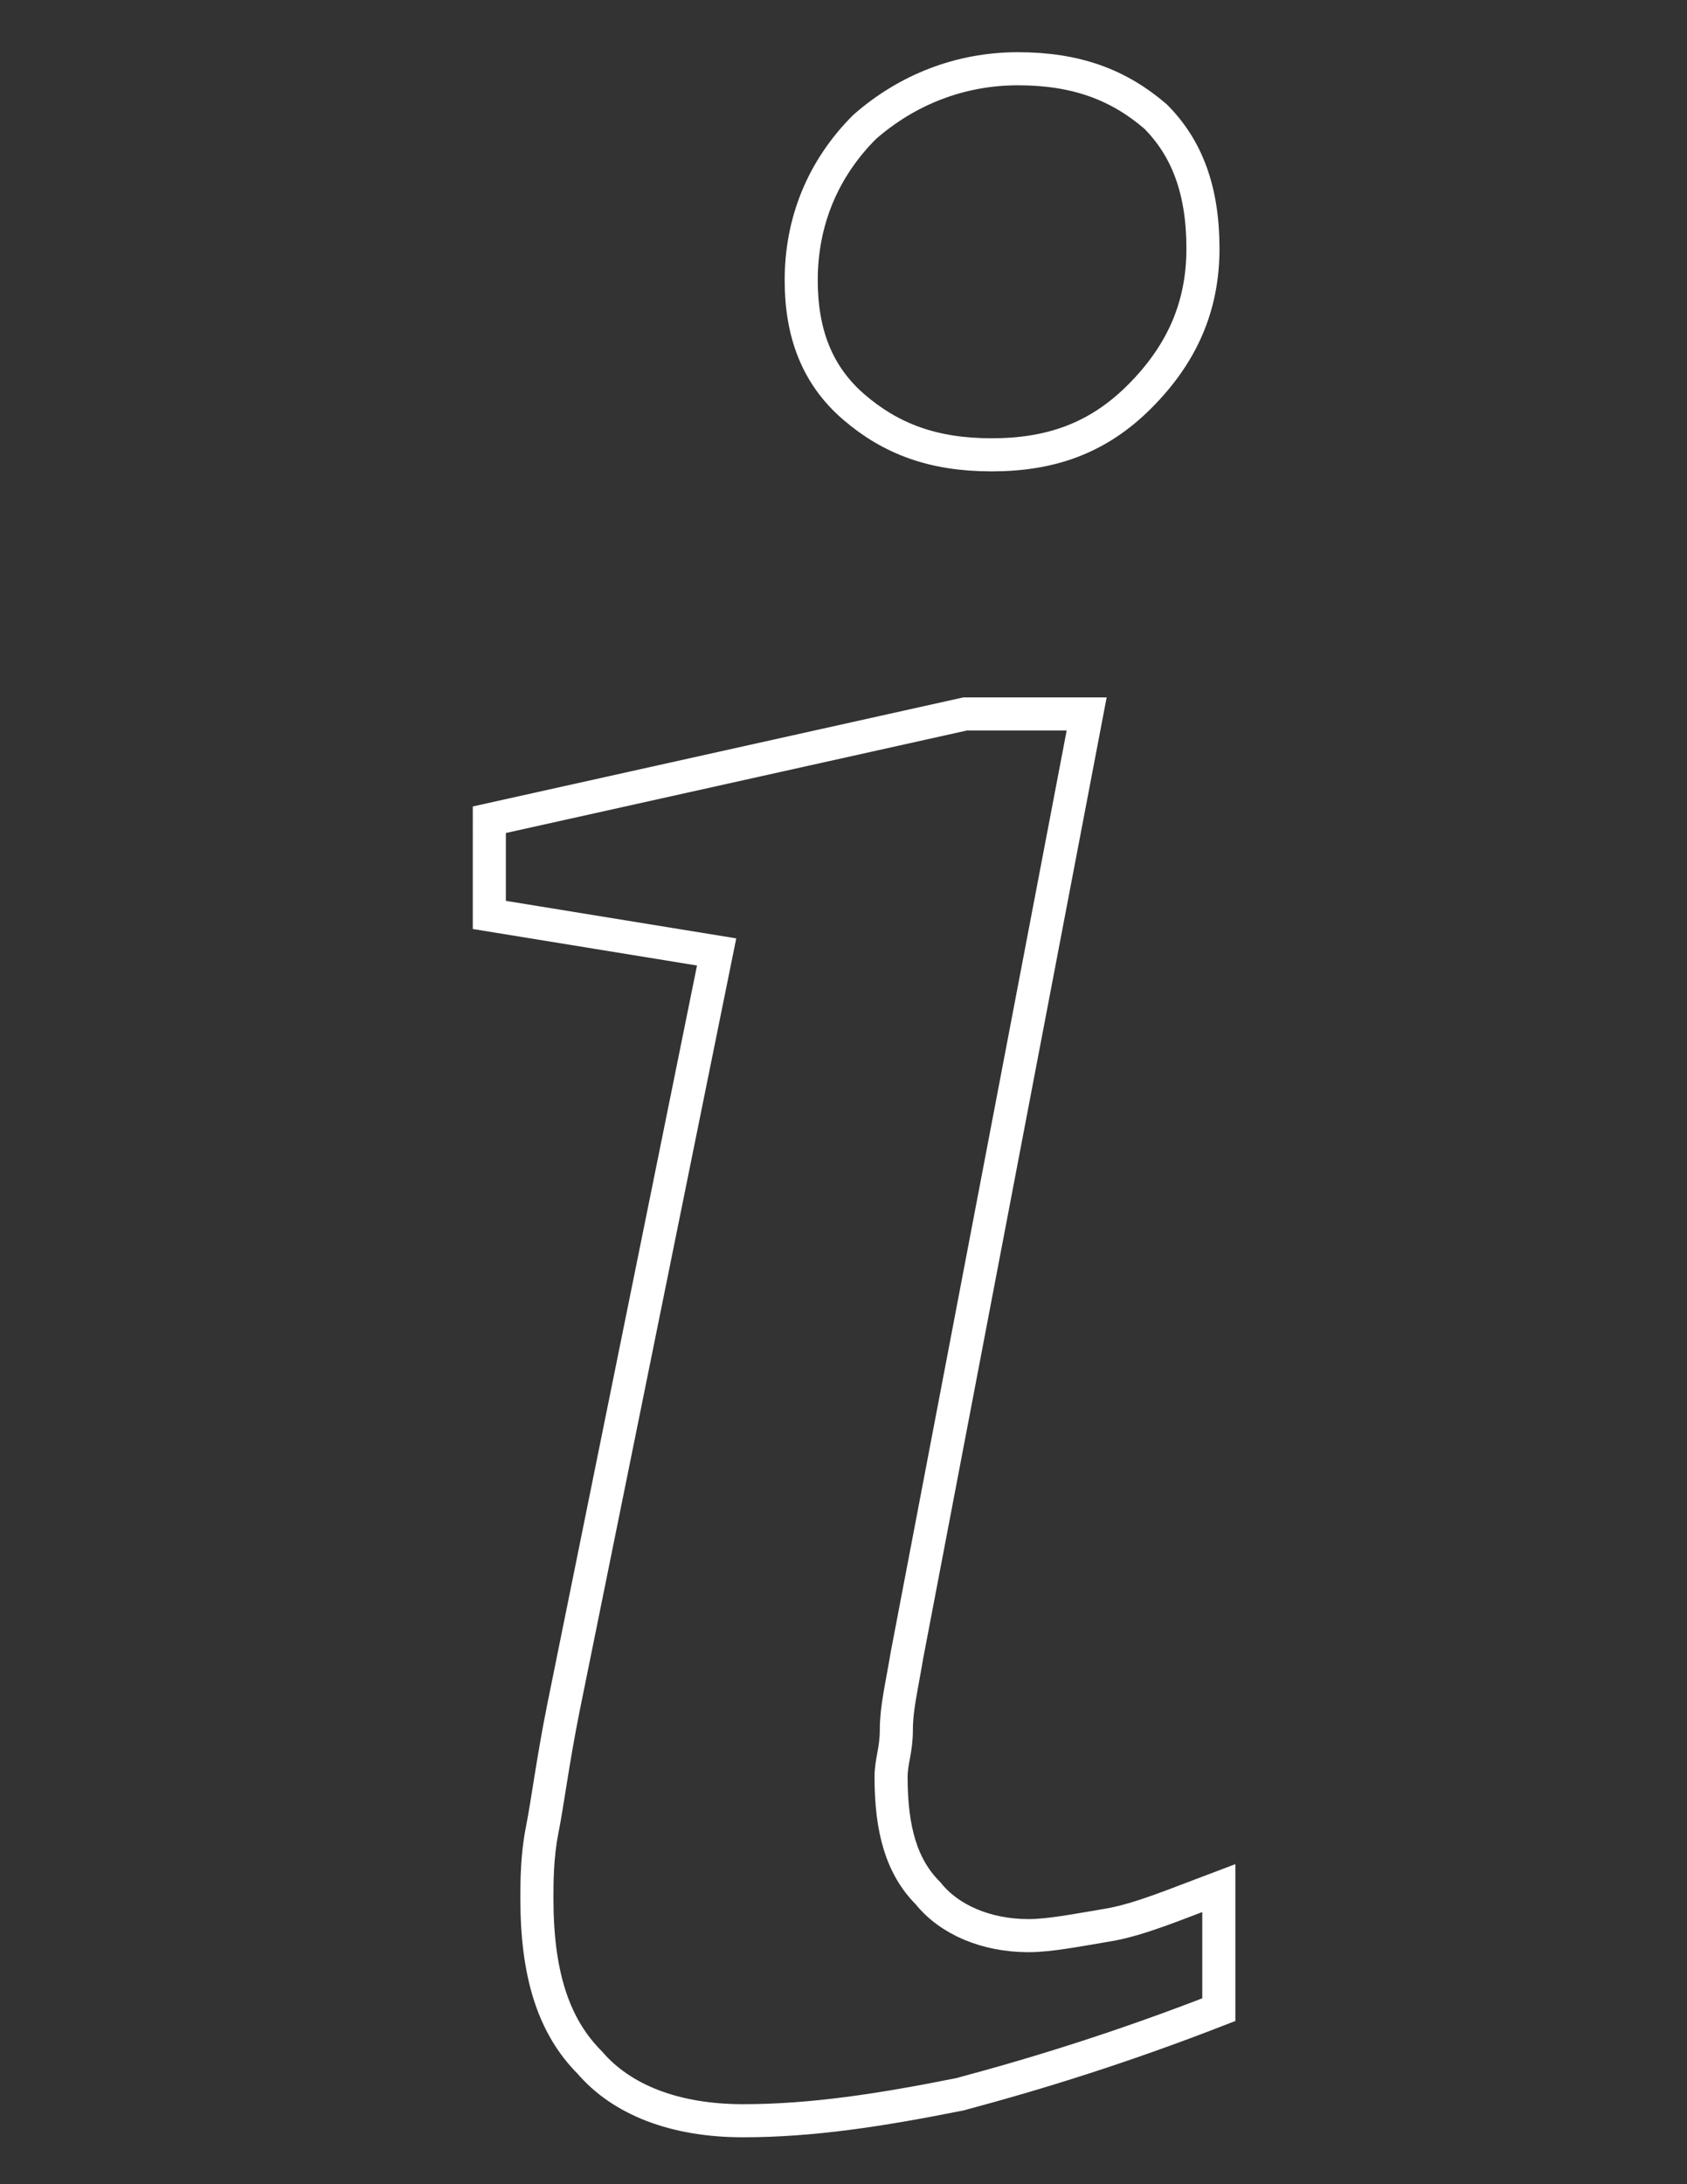 <?xml version="1.0" encoding="utf-8"?>
<!-- Generator: Adobe Illustrator 16.0.3, SVG Export Plug-In . SVG Version: 6.00 Build 0)  -->
<!DOCTYPE svg PUBLIC "-//W3C//DTD SVG 1.1//EN" "http://www.w3.org/Graphics/SVG/1.1/DTD/svg11.dtd">
<svg version="1.1" id="Capa_1" xmlns="http://www.w3.org/2000/svg" xmlns:xlink="http://www.w3.org/1999/xlink" x="0px" y="0px"
	 width="612px" height="792px" viewBox="0 0 612 792" enable-background="new 0 0 612 792" xml:space="preserve">
<rect x="0" y="0" width="612" height="792" fill="#333333" stroke="none"/>
<g>
	<path fill="none" stroke="#FFFFFF" stroke-width="12" stroke-miterlimit="10" d="M350.107,258.886h44.106l-65.201,341.346
		c-1.918,11.506-3.836,19.177-3.836,26.848s-1.917,11.506-1.917,17.259c0,19.177,3.835,32.601,13.424,42.189
		c7.671,9.588,21.094,15.341,36.436,15.341c7.671,0,17.259-1.918,28.765-3.835c11.507-1.918,24.931-7.671,40.271-13.424v44.106
		c-34.518,13.424-65.201,23.012-93.966,30.683c-28.766,5.753-53.694,9.589-78.625,9.589c-24.93,0-44.106-7.671-55.612-21.095
		c-13.424-13.424-19.177-32.601-19.177-59.448c0-5.753,0-15.341,1.918-24.93c1.918-9.588,3.835-24.93,7.671-44.106l55.612-274.228
		l-82.46-13.424V297.24L350.107,258.886z M369.283,24.93c21.094,0,36.436,5.753,49.859,17.259
		c11.506,11.506,17.259,26.847,17.259,47.942c0,21.094-7.671,38.354-23.012,53.695c-15.342,15.341-32.601,21.094-53.695,21.094
		s-36.436-5.753-49.859-17.259c-13.424-11.506-19.177-26.848-19.177-46.024c0-21.094,7.671-40.271,23.012-55.612
		C329.012,32.601,348.189,24.93,369.283,24.93z"/>
</g>
</svg>
